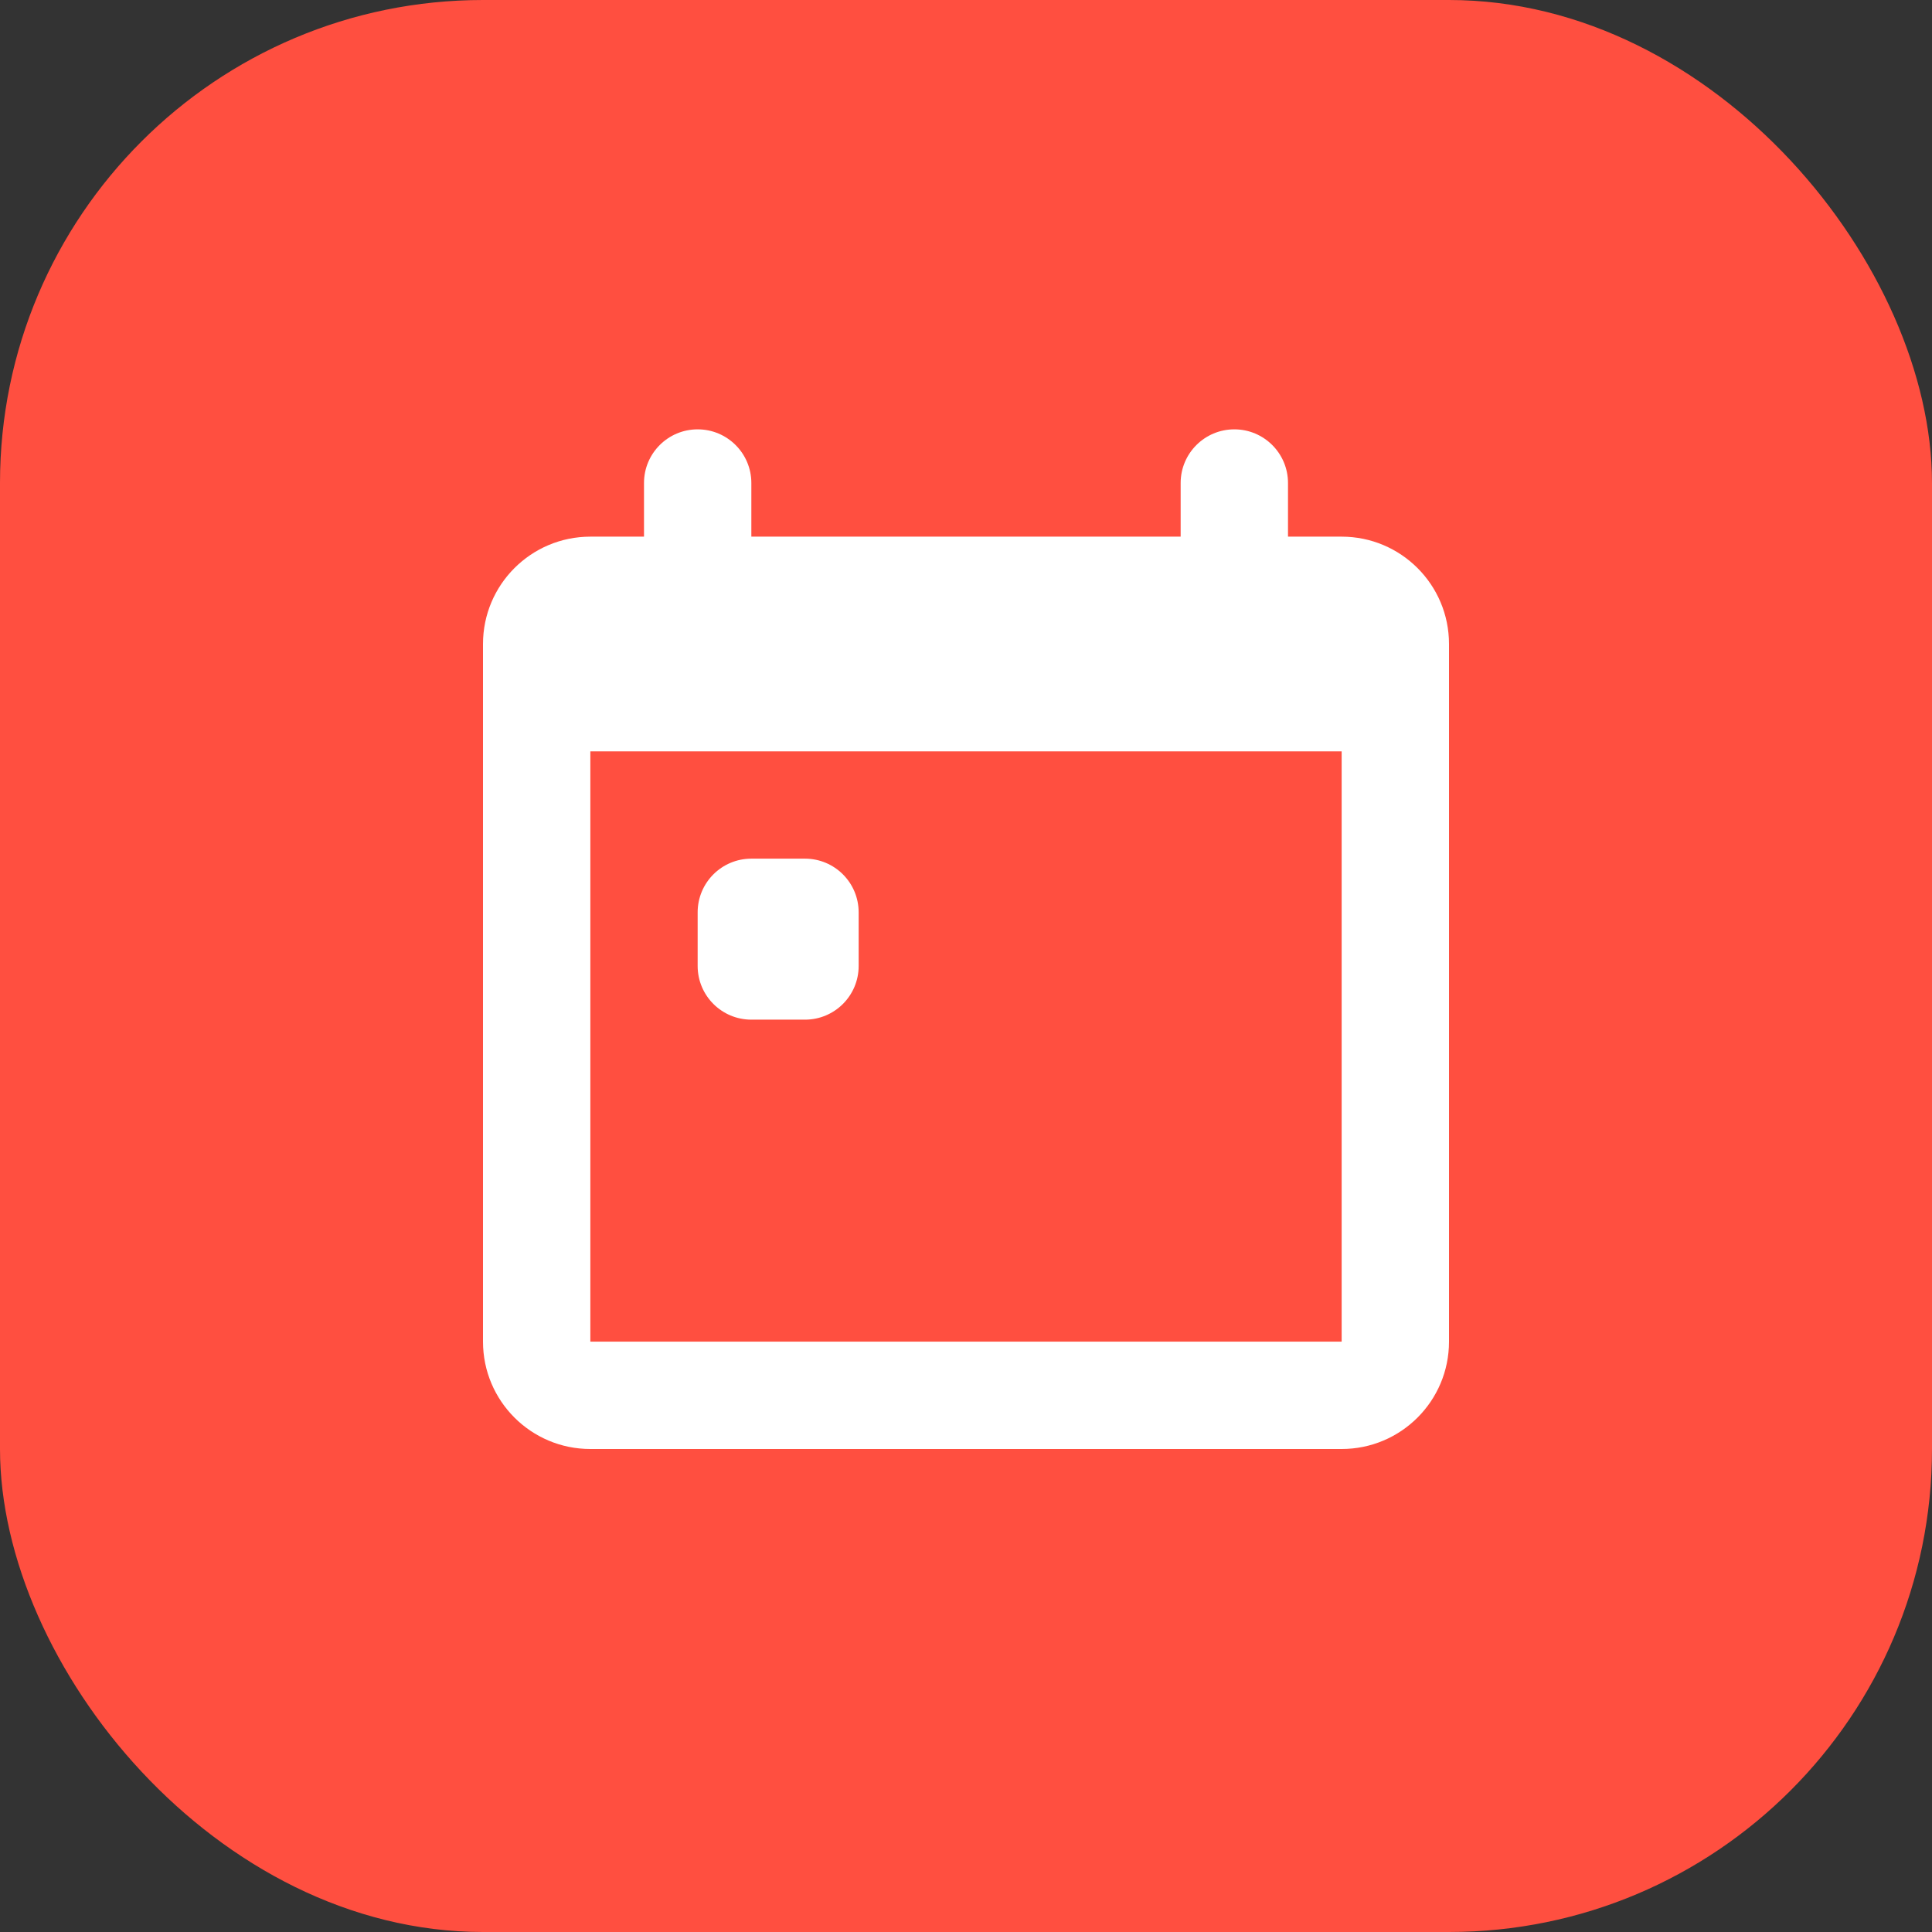 <svg width="48" height="48" viewBox="0 0 48 48" fill="none" xmlns="http://www.w3.org/2000/svg">
<rect x="0" y="0" width="48" height="48" fill="#333333" stroke="none"/>
<g clip-path="url(#clip0_338_691)">
<rect width="48" height="48" rx="12" fill="#FF4F40"/>
<path fill-rule="evenodd" clip-rule="evenodd" d="M30.667 10.667C31.403 10.667 32 11.264 32 12V13.333H33.333C34.806 13.333 36 14.527 36 16V33.333C36 34.806 34.806 36 33.333 36H14.667C13.194 36 12 34.806 12 33.333V16C12 14.527 13.194 13.333 14.667 13.333H16V12C16 11.264 16.597 10.667 17.333 10.667C18.07 10.667 18.667 11.264 18.667 12V13.333H29.333V12C29.333 11.264 29.93 10.667 30.667 10.667ZM33.333 18.667H14.667V33.333H33.333V18.667ZM20 21.333C20.736 21.333 21.333 21.93 21.333 22.667V24C21.333 24.736 20.736 25.333 20 25.333H18.667C17.93 25.333 17.333 24.736 17.333 24V22.667C17.333 21.93 17.93 21.333 18.667 21.333H20Z" fill="white"/>
</g>
<defs>
<clipPath id="clip0_338_691">
<rect width="48" height="48" fill="white"/>
</clipPath>
</defs>
</svg>
